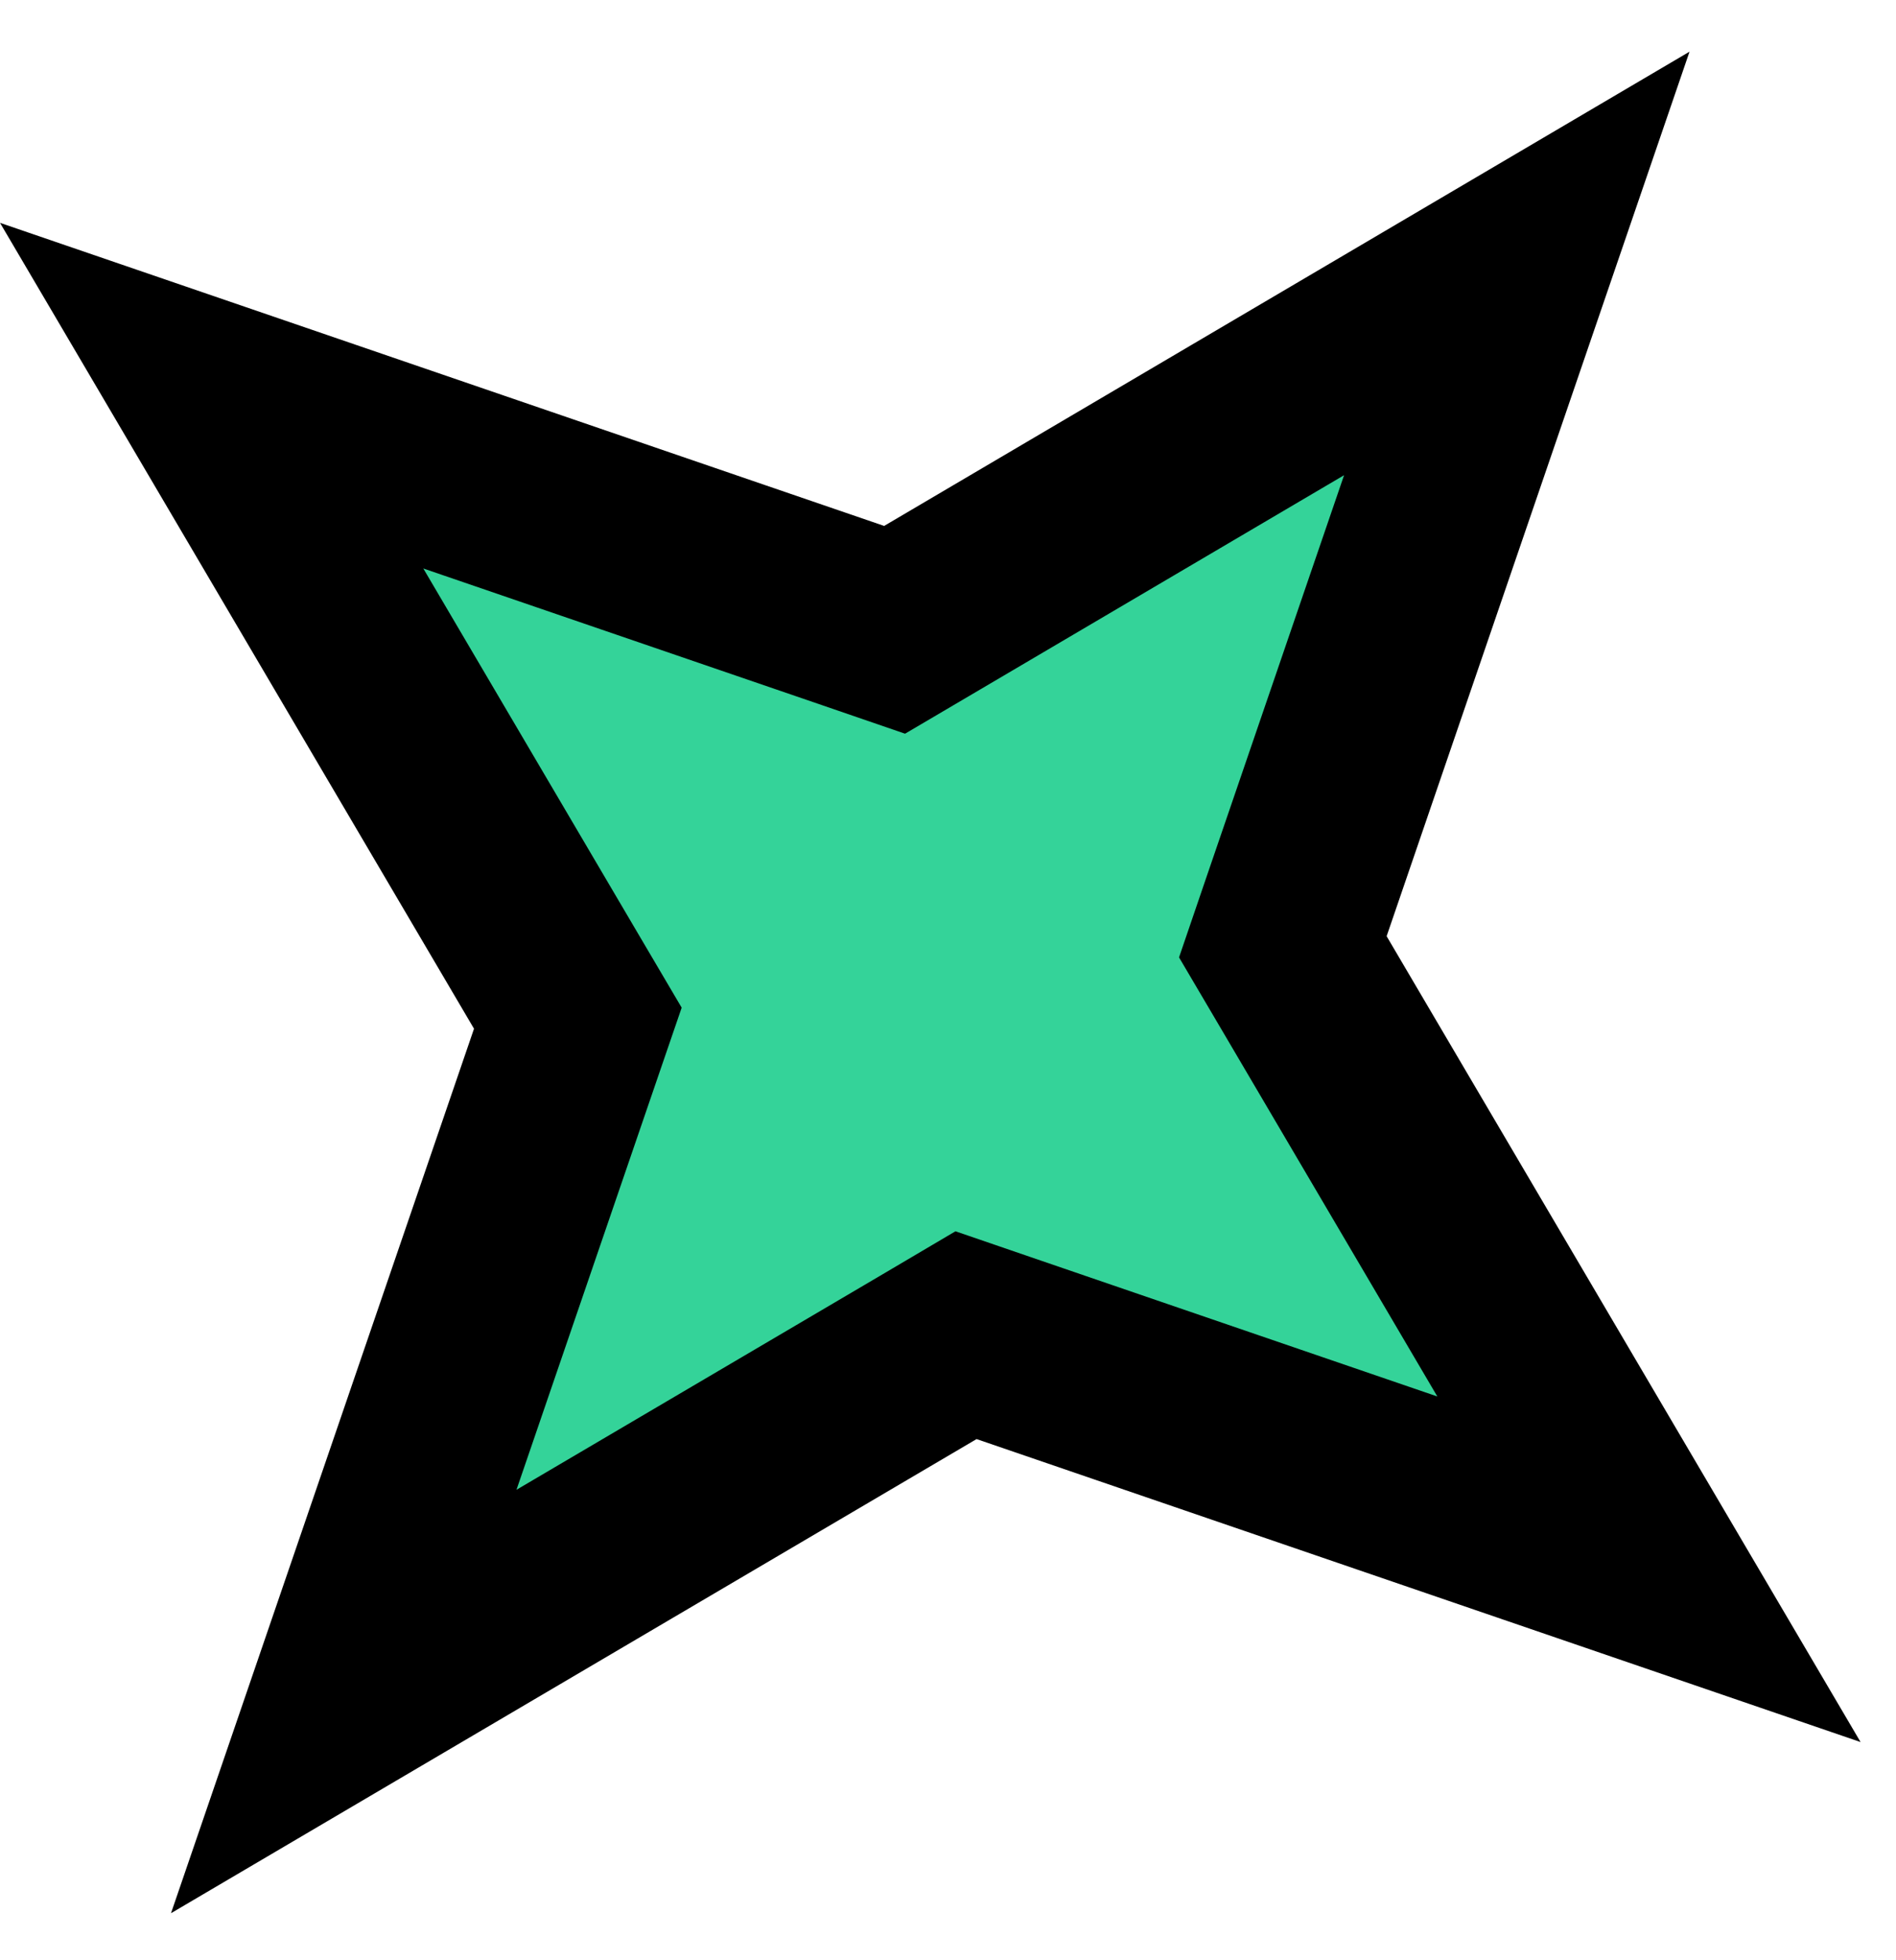 <svg width="30" height="31" viewBox="0 0 30 31" fill="none" xmlns="http://www.w3.org/2000/svg">
<path d="M20.521 14.32L20.298 14.973L20.648 15.567L26.091 24.817L15.938 21.339L15.285 21.115L14.69 21.466L5.439 26.908L8.919 16.755L9.143 16.102L8.793 15.508L3.349 6.257L13.503 9.736L14.155 9.96L14.75 9.61L24 4.166L20.521 14.32Z" fill="#34D399" stroke="black" stroke-width="3"/>
</svg>
